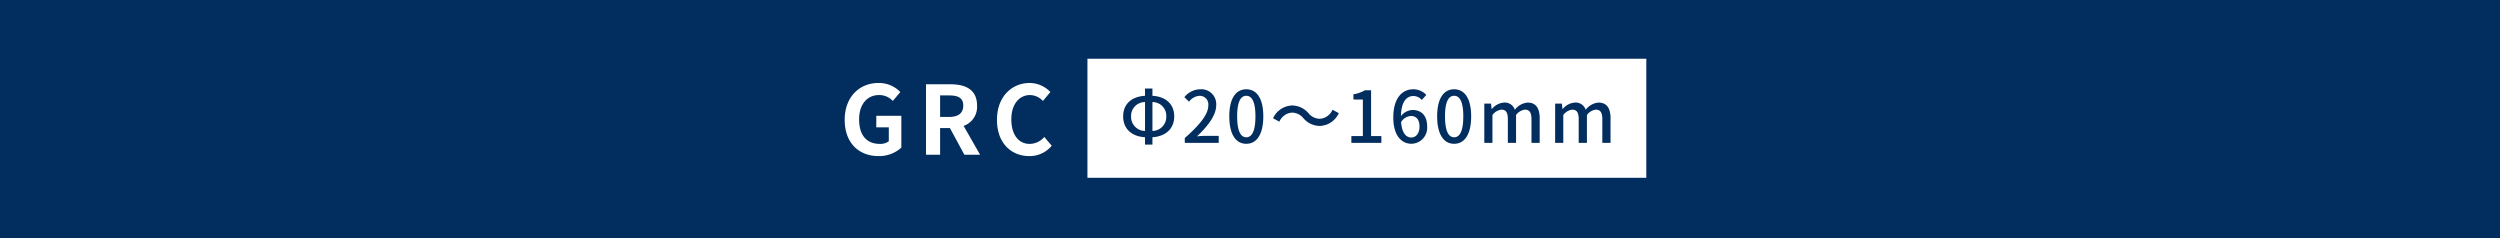 <svg xmlns="http://www.w3.org/2000/svg" width="420" height="40" viewBox="0 0 420 40">
  <g id="products_btn06" transform="translate(-0.38)">
    <rect id="長方形_23043" data-name="長方形 23043" width="420" height="40" transform="translate(0.38)" fill="#022e5f"/>
    <g id="text" transform="translate(-17.236 7)">
      <g id="グループ_128641" data-name="グループ 128641" transform="translate(38.784 3)">
        <rect id="長方形_30284" data-name="長方形 30284" width="93.888" height="20" transform="translate(161.522 -0.132)" fill="#fff"/>
        <path id="パス_4499" data-name="パス 4499" d="M-36.174-6.852a2.309,2.309,0,0,1,2.328,2.4A2.363,2.363,0,0,1-36.174-2ZM-37.422-2a2.365,2.365,0,0,1-2.34-2.448,2.311,2.311,0,0,1,2.34-2.4Zm1.248-7.128h-1.248v1.224c-2.208.12-3.672,1.344-3.672,3.456s1.464,3.384,3.672,3.5V.288h1.248V-.948c2.208-.132,3.66-1.416,3.66-3.5s-1.452-3.336-3.66-3.456ZM-30.738,0h5.7V-1.176h-2.208c-.432,0-.984.036-1.44.084,1.872-1.788,3.228-3.552,3.228-5.256A2.5,2.5,0,0,0-28.122-9,3.466,3.466,0,0,0-30.81-7.68l.78.768A2.4,2.4,0,0,1-28.29-7.9a1.44,1.44,0,0,1,1.5,1.62c0,1.452-1.344,3.168-3.948,5.472Zm10.332.156c1.728,0,2.856-1.536,2.856-4.608C-17.55-7.5-18.678-9-20.406-9s-2.856,1.488-2.856,4.548S-22.146.156-20.406.156Zm0-1.092c-.9,0-1.536-.96-1.536-3.516,0-2.532.636-3.456,1.536-3.456s1.536.924,1.536,3.456C-18.87-1.9-19.506-.936-20.406-.936Zm12.36-1.908a3.644,3.644,0,0,0,3.18-2.148l-1.056-.576A2.5,2.5,0,0,1-8.034-4.044a2.481,2.481,0,0,1-1.92-.936,3.676,3.676,0,0,0-2.772-1.3,3.644,3.644,0,0,0-3.18,2.148l1.056.576a2.5,2.5,0,0,1,2.112-1.524,2.481,2.481,0,0,1,1.92.936A3.676,3.676,0,0,0-8.046-2.844ZM-2.754,0h5.04V-1.14H.558V-8.832H-.486a5.425,5.425,0,0,1-1.92.672v.876H-.822V-1.14H-2.754ZM7.326-.9C6.378-.9,5.742-1.728,5.6-3.48A2.056,2.056,0,0,1,7.242-4.512c.948,0,1.452.636,1.452,1.776S8.094-.9,7.326-.9ZM9.834-8.052A2.966,2.966,0,0,0,7.626-9C5.886-9,4.29-7.644,4.29-4.248c0,3,1.368,4.4,3.048,4.4a2.692,2.692,0,0,0,2.64-2.892c0-1.872-1-2.784-2.484-2.784A2.655,2.655,0,0,0,5.574-4.5c.06-2.52,1-3.372,2.124-3.372a1.9,1.9,0,0,1,1.38.66ZM14.514.156c1.728,0,2.856-1.536,2.856-4.608C17.37-7.5,16.242-9,14.514-9s-2.856,1.488-2.856,4.548S12.774.156,14.514.156Zm0-1.092c-.9,0-1.536-.96-1.536-3.516,0-2.532.636-3.456,1.536-3.456s1.536.924,1.536,3.456C16.05-1.9,15.414-.936,14.514-.936ZM19.578,0h1.368V-4.68a2.228,2.228,0,0,1,1.488-.9c.756,0,1.1.456,1.1,1.6V0h1.38V-4.68a2.2,2.2,0,0,1,1.488-.9c.744,0,1.1.456,1.1,1.6V0h1.38V-4.152c0-1.68-.648-2.616-2.028-2.616a3.041,3.041,0,0,0-2.148,1.212A1.762,1.762,0,0,0,22.89-6.768a2.875,2.875,0,0,0-2.04,1.092h-.036L20.706-6.6H19.578Zm11.9,0H32.85V-4.68a2.228,2.228,0,0,1,1.488-.9c.756,0,1.1.456,1.1,1.6V0h1.38V-4.68a2.2,2.2,0,0,1,1.488-.9c.744,0,1.1.456,1.1,1.6V0h1.38V-4.152c0-1.68-.648-2.616-2.028-2.616a3.041,3.041,0,0,0-2.148,1.212,1.762,1.762,0,0,0-1.824-1.212,2.875,2.875,0,0,0-2.04,1.092h-.036L32.61-6.6H31.482Z" transform="translate(208.616 14)" fill="#022e5f"/>
      </g>
      <path id="パス_4505" data-name="パス 4505" d="M-11.5.224A5.576,5.576,0,0,0-7.664-1.2V-6.544h-4.208v1.936h2.1v2.336a2.387,2.387,0,0,1-1.488.448c-2.32,0-3.5-1.552-3.5-4.128,0-2.544,1.376-4.08,3.344-4.08A3.109,3.109,0,0,1-9.1-9.04l1.264-1.5a4.982,4.982,0,0,0-3.664-1.52c-3.152,0-5.68,2.288-5.68,6.192C-17.184-1.92-14.736.224-11.5.224ZM-1.152-9.968H.384c1.52,0,2.352.432,2.352,1.712,0,1.264-.832,1.9-2.352,1.9H-1.152ZM5.568,0,2.8-4.848A3.389,3.389,0,0,0,5.056-8.256c0-2.72-1.968-3.584-4.448-3.584H-3.52V0h2.368V-4.48H.5L2.928,0Zm8.256.224A4.792,4.792,0,0,0,17.6-1.52L16.352-2.992A3.292,3.292,0,0,1,13.9-1.824c-1.872,0-3.088-1.552-3.088-4.128,0-2.544,1.344-4.08,3.136-4.08a3.053,3.053,0,0,1,2.176.992l1.248-1.5a4.83,4.83,0,0,0-3.472-1.52c-2.992,0-5.5,2.288-5.5,6.192C8.4-1.92,10.832.224,13.824.224Z" transform="translate(176.706 19)" fill="#fff"/>
    </g>
  </g>
</svg>
